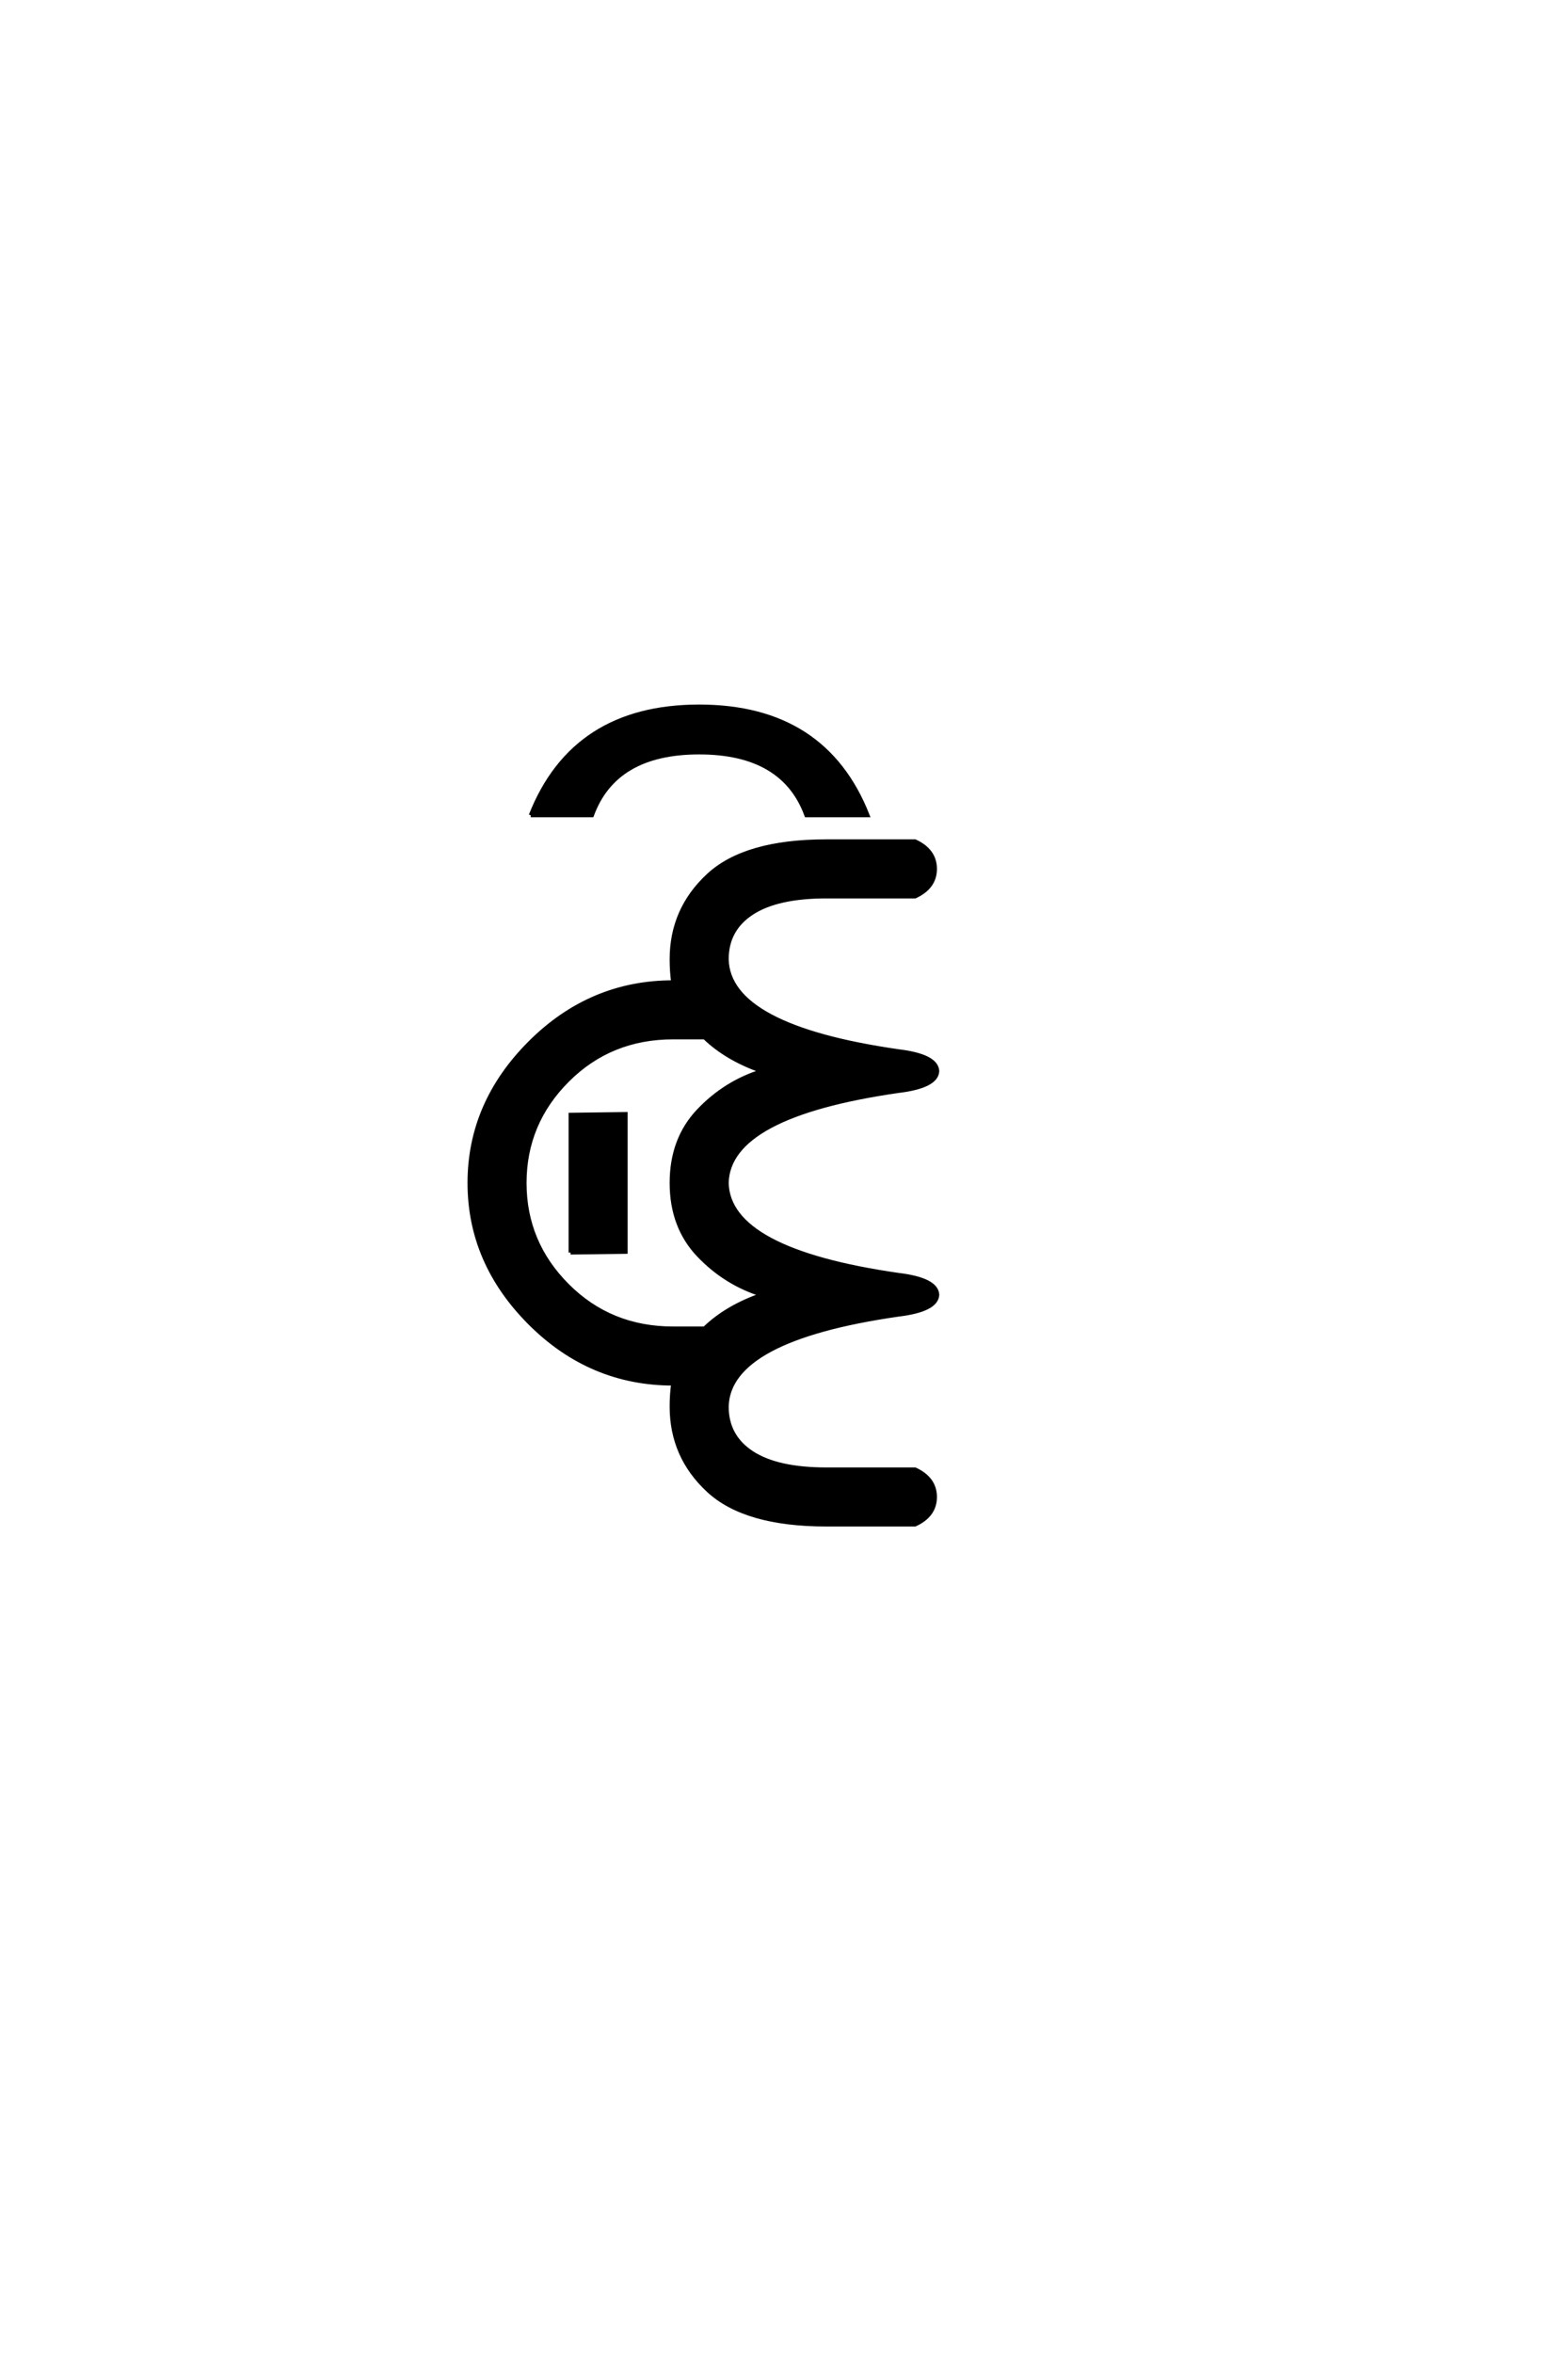 <?xml version="1.0" encoding="UTF-8"?>
<!DOCTYPE svg PUBLIC "-//W3C//DTD SVG 1.0//EN" "http://www.w3.org/TR/2001/REC-SVG-20010904/DTD/svg10.dtd">

<svg xmlns="http://www.w3.org/2000/svg" version="1.0" width="40" height="60">

  <g transform="scale(0.1 -0.1) translate(110.0 -370.0)">
    <path d="M100.781 -18.75
Q80.078 -18.75 70.703 -10.062
Q61.328 -1.375 61.328 11.328
Q61.328 14.453 61.719 17.188
Q40.625 17.188 25.188 32.609
Q9.766 48.047 9.766 68.359
Q9.766 88.672 25.188 104.094
Q40.625 119.531 61.719 119.531
Q61.328 122.266 61.328 125.391
Q61.328 138.094 70.703 146.781
Q80.078 155.469 100.781 155.469
L123.438 155.469
Q128.516 153.125 128.516 148.438
Q128.516 143.75 123.438 141.406
L100.781 141.406
Q88.281 141.406 81.828 137.203
Q75.391 133.016 75.391 125.391
Q75.781 108.203 119.141 101.953
Q128.906 100.781 129.109 96.875
Q128.906 92.969 119.141 91.797
Q75.781 85.547 75.391 68.359
Q75.781 51.172 119.141 44.922
Q128.906 43.75 129.109 39.844
Q128.906 35.938 119.141 34.766
Q75.781 28.516 75.391 11.328
Q75.391 3.719 81.828 -0.484
Q88.281 -4.688 100.781 -4.688
L123.438 -4.688
Q128.516 -7.031 128.516 -11.719
Q128.516 -16.406 123.438 -18.75
L100.781 -18.75
L100.781 -18.75
M61.719 31.25
L69.734 31.25
Q75.391 36.719 84.375 39.844
Q75 42.781 68.156 50
Q61.328 57.234 61.328 68.359
Q61.328 79.5 68.156 86.719
Q75 93.953 84.375 96.875
Q75.391 100 69.734 105.469
L61.719 105.469
Q45.703 105.469 34.766 94.531
Q23.828 83.594 23.828 68.359
Q23.828 53.125 34.766 42.188
Q45.703 31.25 61.719 31.25
Q45.703 31.25 61.719 31.25
M35.547 50.594
L35.547 85.75
L49.609 85.938
L49.609 50.781
L35.547 50.594
L35.547 50.594
M25.391 162.109
Q36.328 189.844 68.359 189.844
Q100.391 189.844 111.328 162.109
L95.703 162.109
Q89.844 178.125 68.359 178.125
Q46.875 178.125 41.016 162.109
L25.391 162.109
" style="fill: #000000; stroke: #000000"/>
  </g>
</svg>
